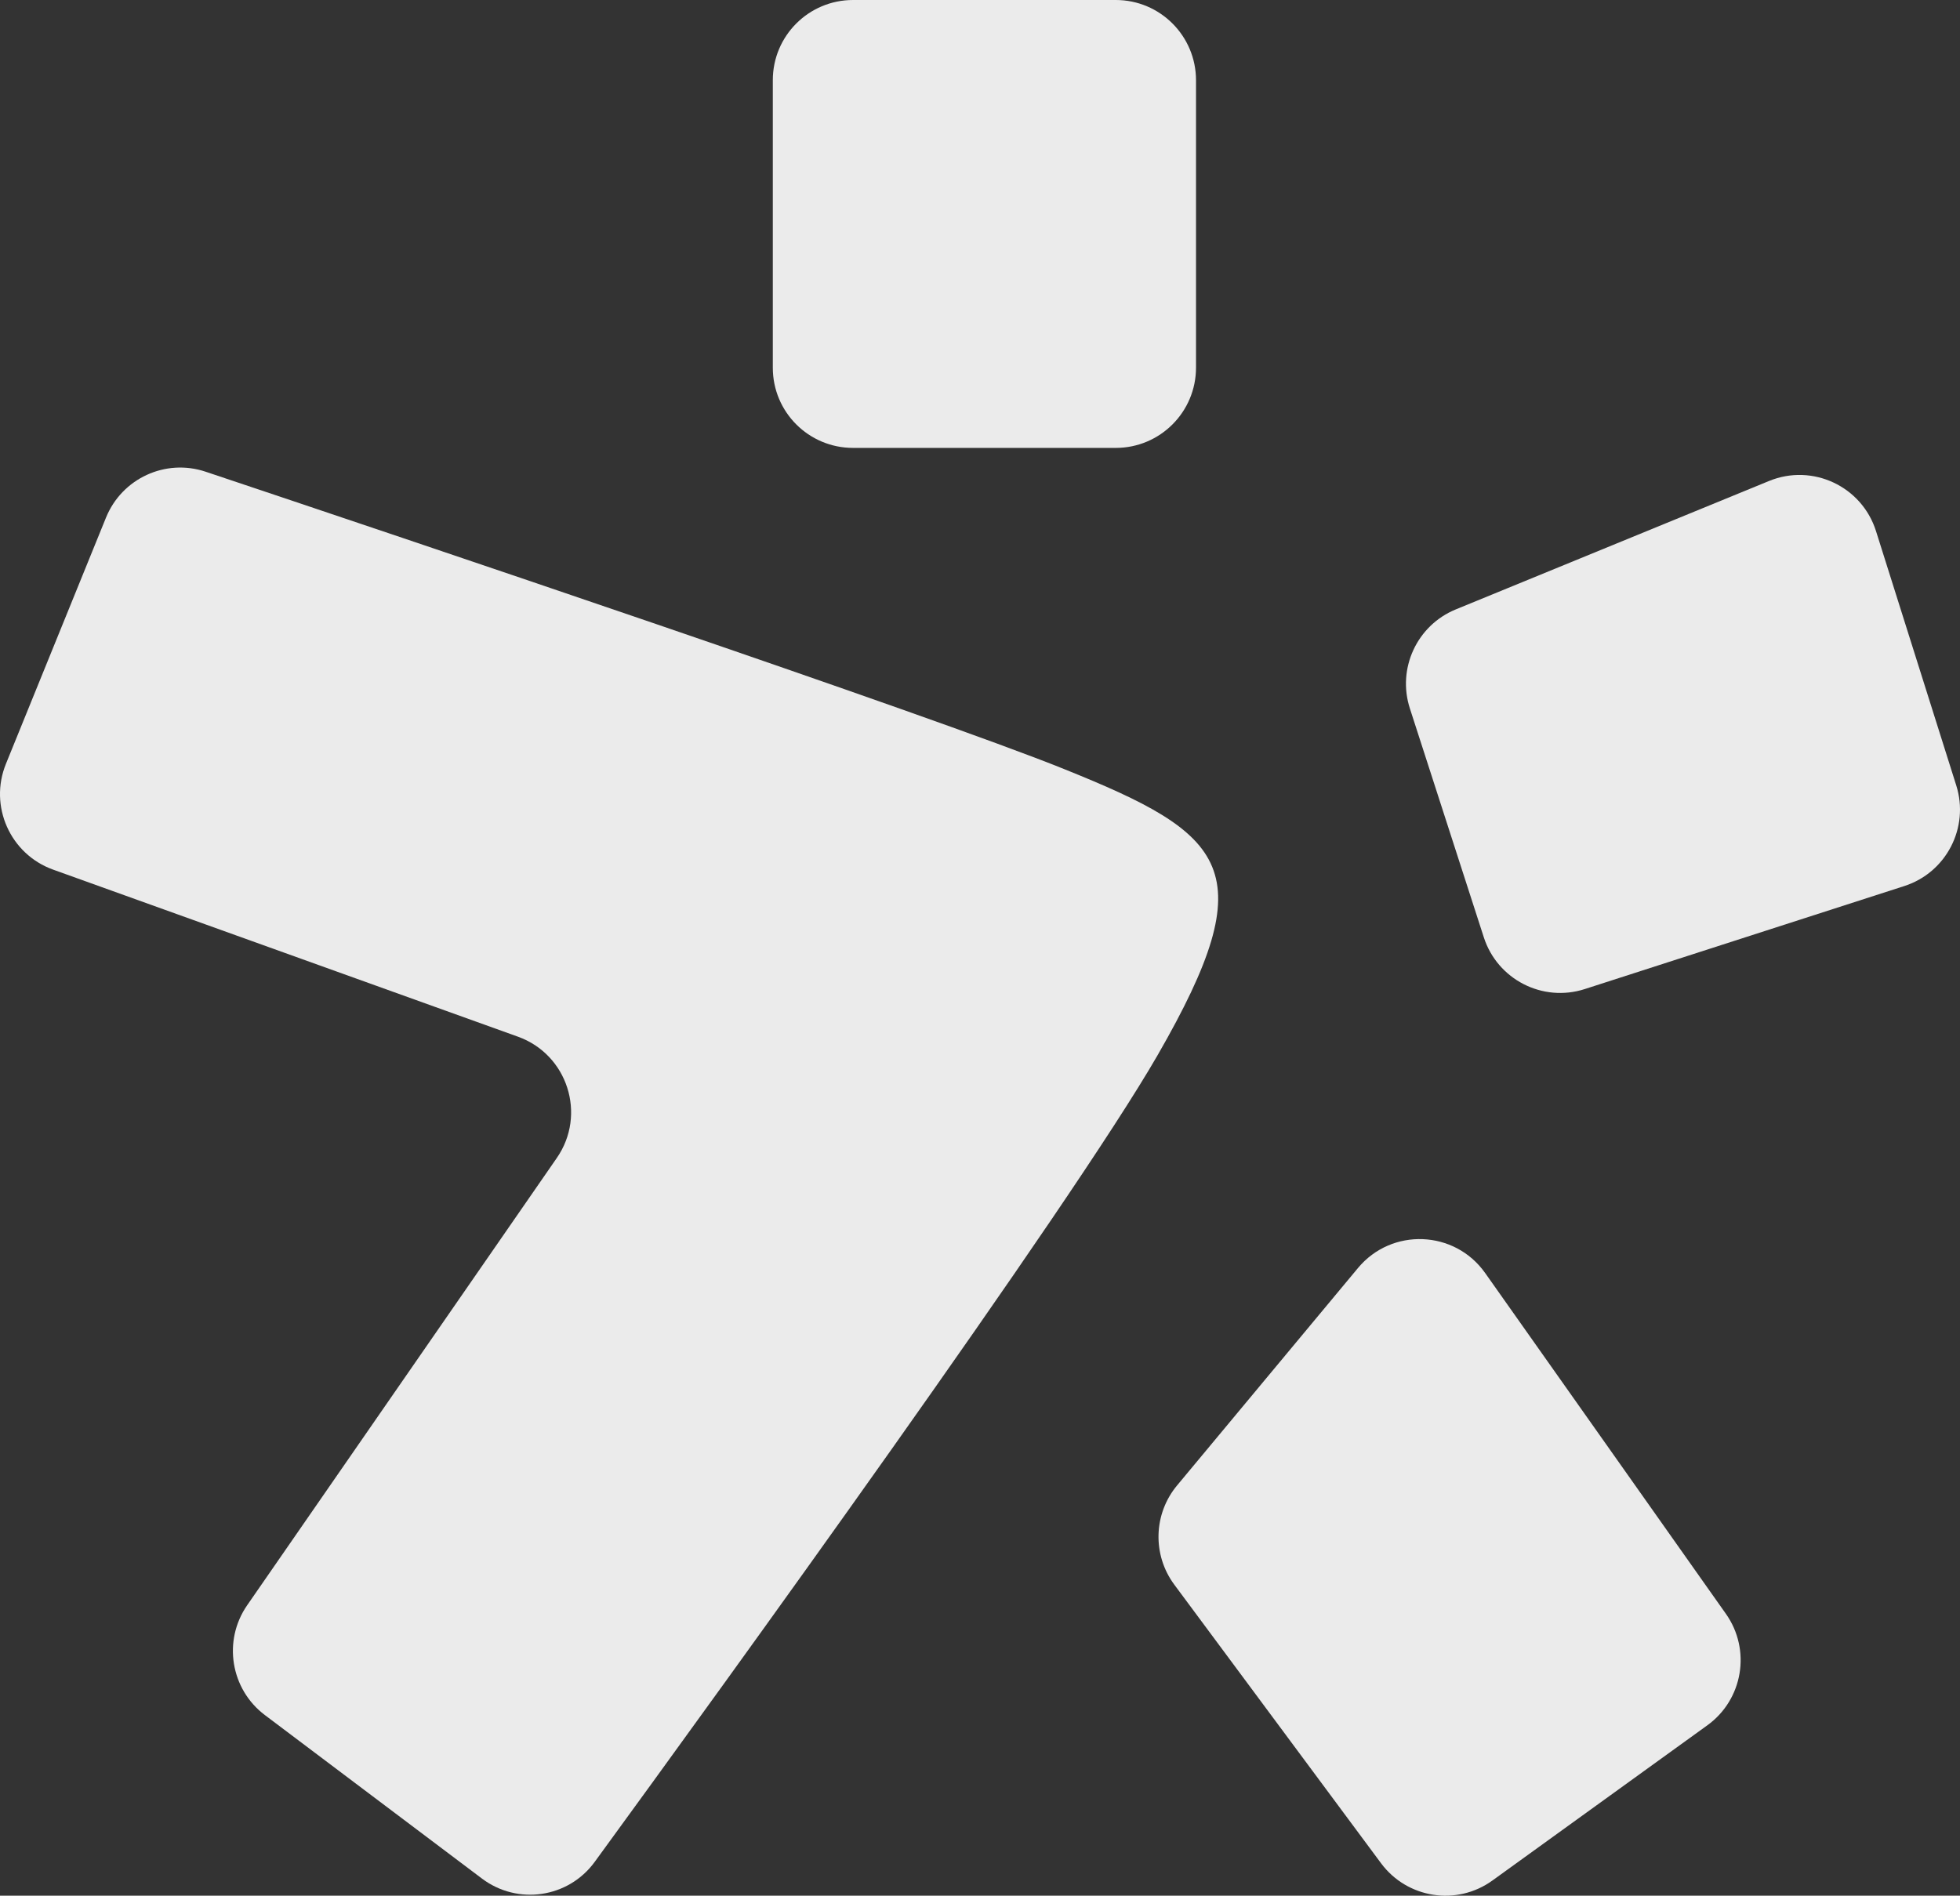 <svg width="430" height="416" viewBox="0 0 430 416" fill="none" xmlns="http://www.w3.org/2000/svg">
<rect x="0" y="0" width="430" height="416" fill="#333333" stroke="none"/>
<path d="M45.109 103.515C36.31 100.569 26.753 104.98 23.257 113.582L1.302 167.619C-2.468 176.898 2.239 187.451 11.658 190.837L113.637 227.497C124.524 231.411 128.744 244.593 122.157 254.111L54.23 352.258C48.848 360.034 50.563 370.677 58.114 376.367L105.732 412.241C113.564 418.141 124.689 416.512 130.467 408.587C158.609 369.981 234.862 264.72 253.962 231.557C277.515 190.665 269.209 183.152 233.385 168.741C204.351 157.021 87.672 117.766 45.109 103.515Z" fill="white" fill-opacity="0.9"/>
<path d="M187.148 0C177.426 0 169.545 7.866 169.545 17.596C169.545 36.136 169.545 63.128 169.545 80.698C169.545 90.428 177.426 98.289 187.147 98.289H244.789C254.51 98.289 262.391 90.401 262.391 80.67V17.618C262.391 7.888 254.51 0 244.789 0H187.148Z" fill="white" fill-opacity="0.9"/>
<path d="M319.382 133.731C310.867 137.222 306.476 146.689 309.306 155.453L325.532 205.695C328.52 214.947 338.432 220.027 347.679 217.045L417.791 194.435C427.006 191.464 432.093 181.602 429.179 172.361L411.572 116.545C408.471 106.717 397.641 101.639 388.113 105.547L319.382 133.731Z" fill="white" fill-opacity="0.9"/>
<path d="M258.236 325.97C253.037 332.219 252.787 341.218 257.631 347.747L302.987 408.884C308.727 416.621 319.613 418.307 327.42 412.667L374.573 378.607C382.401 372.952 384.218 362.042 378.646 354.151L325.828 279.362C319.15 269.906 305.33 269.359 297.927 278.258L258.236 325.97Z" fill="white" fill-opacity="0.9"/>
</svg>
